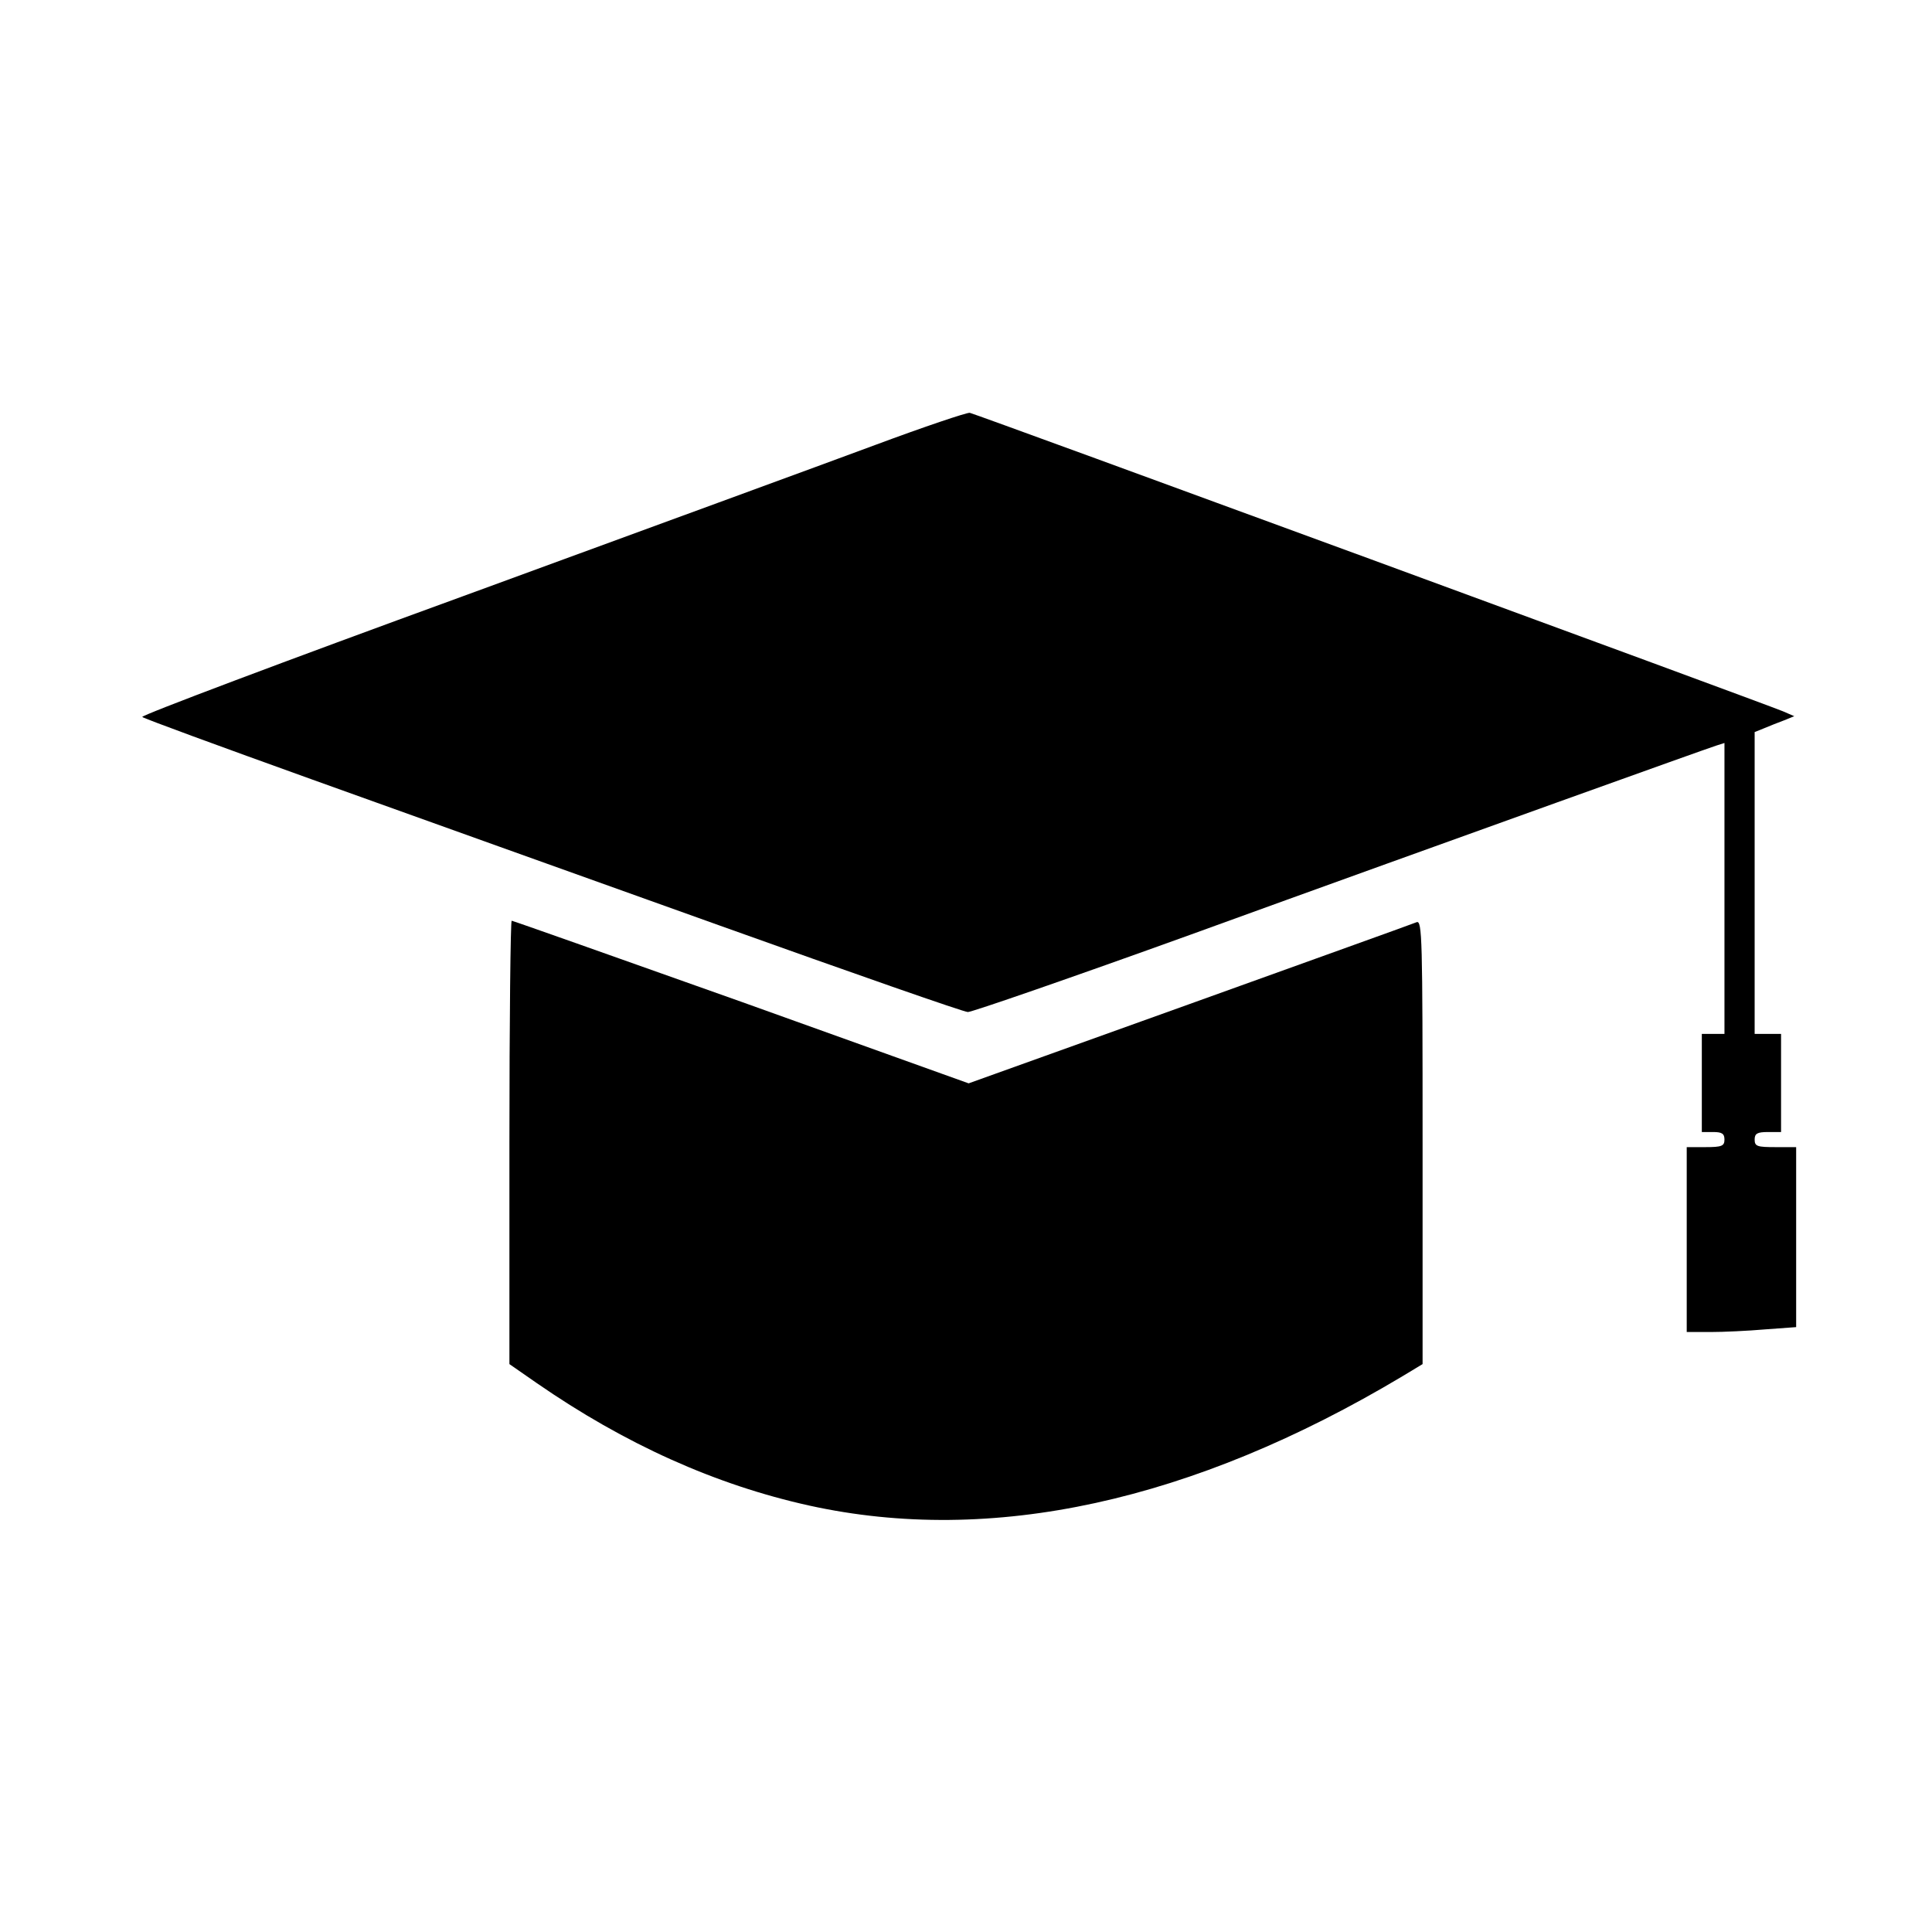 <?xml version="1.0" standalone="no"?>
<!DOCTYPE svg PUBLIC "-//W3C//DTD SVG 20010904//EN"
 "http://www.w3.org/TR/2001/REC-SVG-20010904/DTD/svg10.dtd">
<svg version="1.0" xmlns="http://www.w3.org/2000/svg"
 width="512pt" height="512pt" viewBox="0 0 512 512"
 preserveAspectRatio="xMidYMid meet">
<g transform="translate(0,512) scale(0.1,-0.1)"
fill="#000000" stroke="none">
<path d="M2320 3941 c-129 -48 -621 -228 -1093 -401 -472 -172 -854 -316 -850
-320 4 -4 206 -78 448 -165 242 -87 728 -261 1080 -387 352 -126 649 -230 660
-230 11 0 277 92 590 205 314 114 750 271 970 350 220 79 410 147 423 151 l22
7 0 -385 0 -386 -30 0 -30 0 0 -130 0 -130 30 0 c23 0 30 -4 30 -20 0 -17 -7
-20 -50 -20 l-50 0 0 -245 0 -245 63 0 c34 0 99 3 145 7 l82 6 0 238 0 239
-55 0 c-48 0 -55 2 -55 20 0 16 7 20 35 20 l35 0 0 130 0 130 -35 0 -35 0 0
400 0 400 25 10 c14 6 37 15 53 21 l27 11 -30 13 c-53 22 -2139 788 -2155 791
-8 1 -121 -37 -250 -85z"/>
<path d="M1350 2093 l0 -588 72 -50 c234 -162 474 -270 723 -325 482 -106
1015 10 1572 343 l53 32 0 588 c0 542 -1 589 -16 583 -9 -4 -280 -101 -602
-217 l-585 -210 -602 216 c-332 118 -606 215 -609 215 -3 0 -6 -264 -6 -587z"/>
</g>
</svg>
